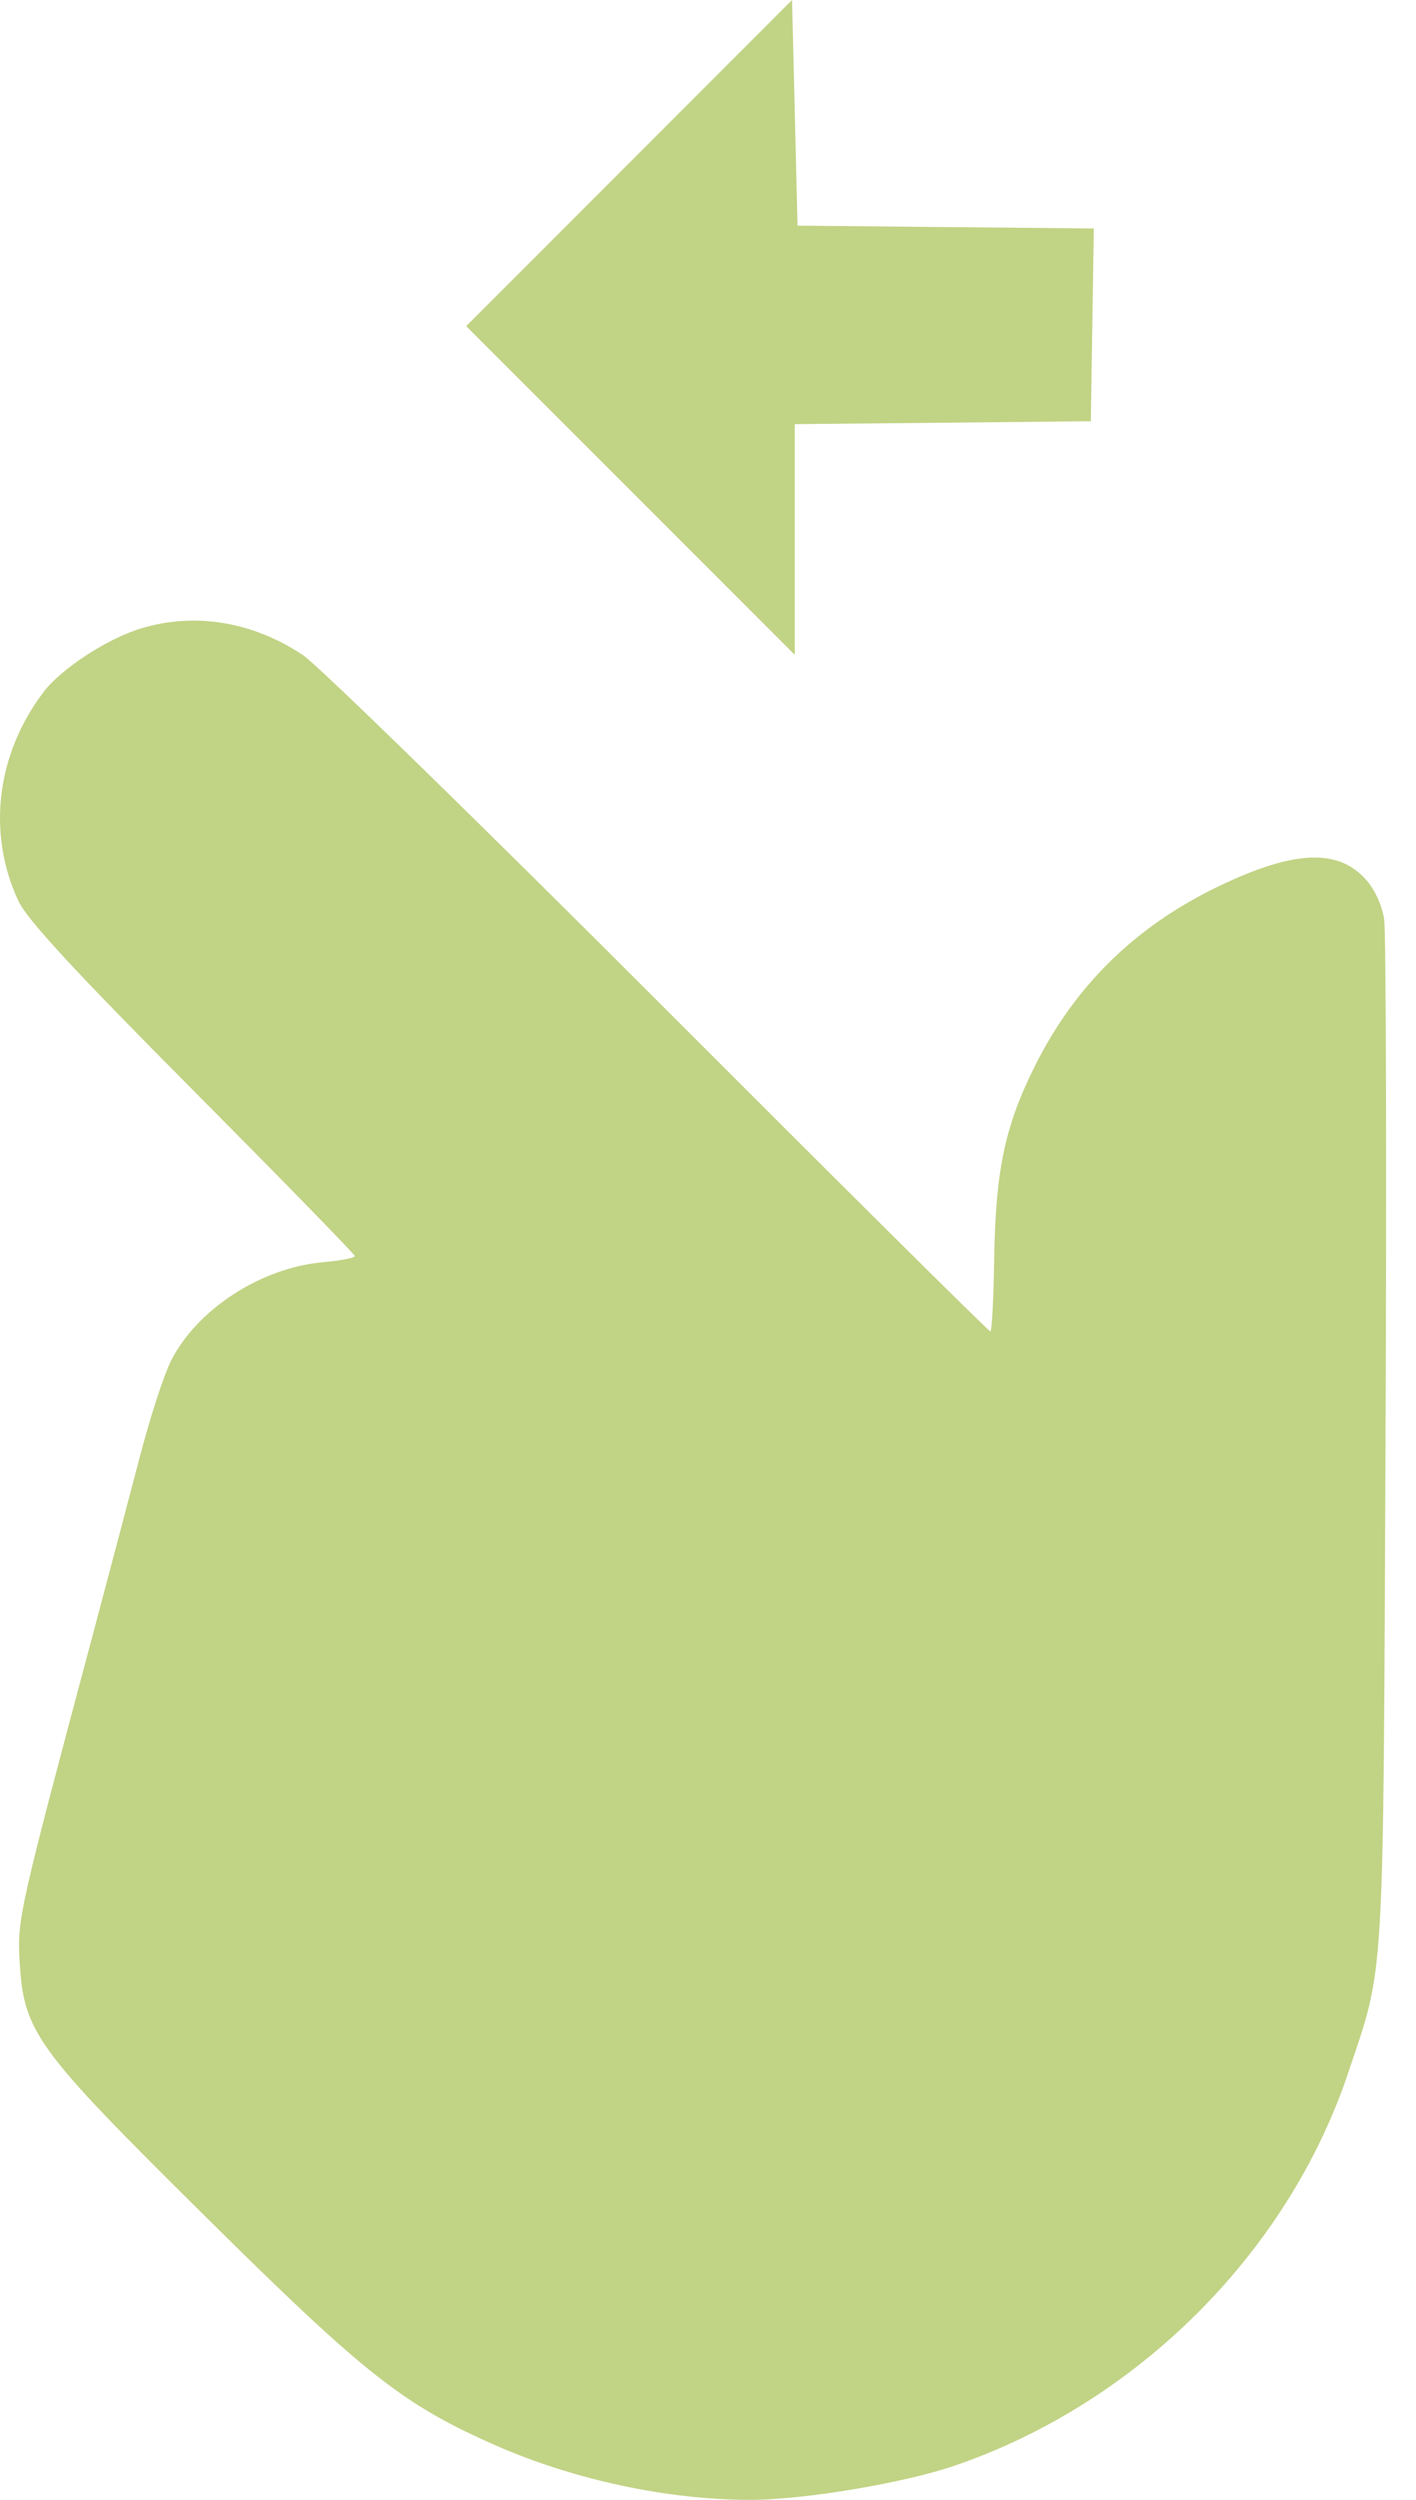 <?xml version="1.0" encoding="UTF-8"?> <svg xmlns="http://www.w3.org/2000/svg" width="17" height="30" viewBox="0 0 17 30" fill="none"> <path fill-rule="evenodd" clip-rule="evenodd" d="M7.553 1.957L5.597 3.914L7.57 5.887L9.542 7.859V6.475V5.09L11.319 5.073L13.096 5.055L13.114 3.899L13.132 2.742L11.353 2.725L9.575 2.708L9.542 1.354L9.509 0L7.553 1.957ZM1.685 7.544C1.283 7.668 0.736 8.025 0.525 8.302C-0.045 9.05 -0.159 10.004 0.223 10.816C0.327 11.037 0.897 11.654 2.313 13.078C3.383 14.155 4.26 15.053 4.26 15.074C4.26 15.096 4.085 15.129 3.872 15.148C3.128 15.216 2.359 15.717 2.05 16.337C1.967 16.503 1.802 17.011 1.683 17.466C1.564 17.922 1.314 18.866 1.128 19.566C0.23 22.926 0.208 23.026 0.235 23.526C0.284 24.388 0.414 24.568 2.447 26.581C4.378 28.494 4.835 28.855 5.95 29.346C6.892 29.76 8.014 30 9.01 30C9.649 30 10.855 29.798 11.466 29.588C13.654 28.837 15.459 27.036 16.184 24.881C16.627 23.561 16.605 23.926 16.634 17.316C16.648 14.016 16.64 11.189 16.618 11.035C16.593 10.866 16.506 10.675 16.4 10.557C16.064 10.18 15.536 10.203 14.641 10.631C13.631 11.114 12.9 11.831 12.413 12.816C12.063 13.523 11.953 14.053 11.936 15.102C11.929 15.584 11.908 15.978 11.89 15.978C11.871 15.979 10.081 14.202 7.912 12.031C5.742 9.859 3.819 7.984 3.64 7.864C3.033 7.458 2.338 7.344 1.685 7.544Z" fill="#C1D384"></path> </svg> 